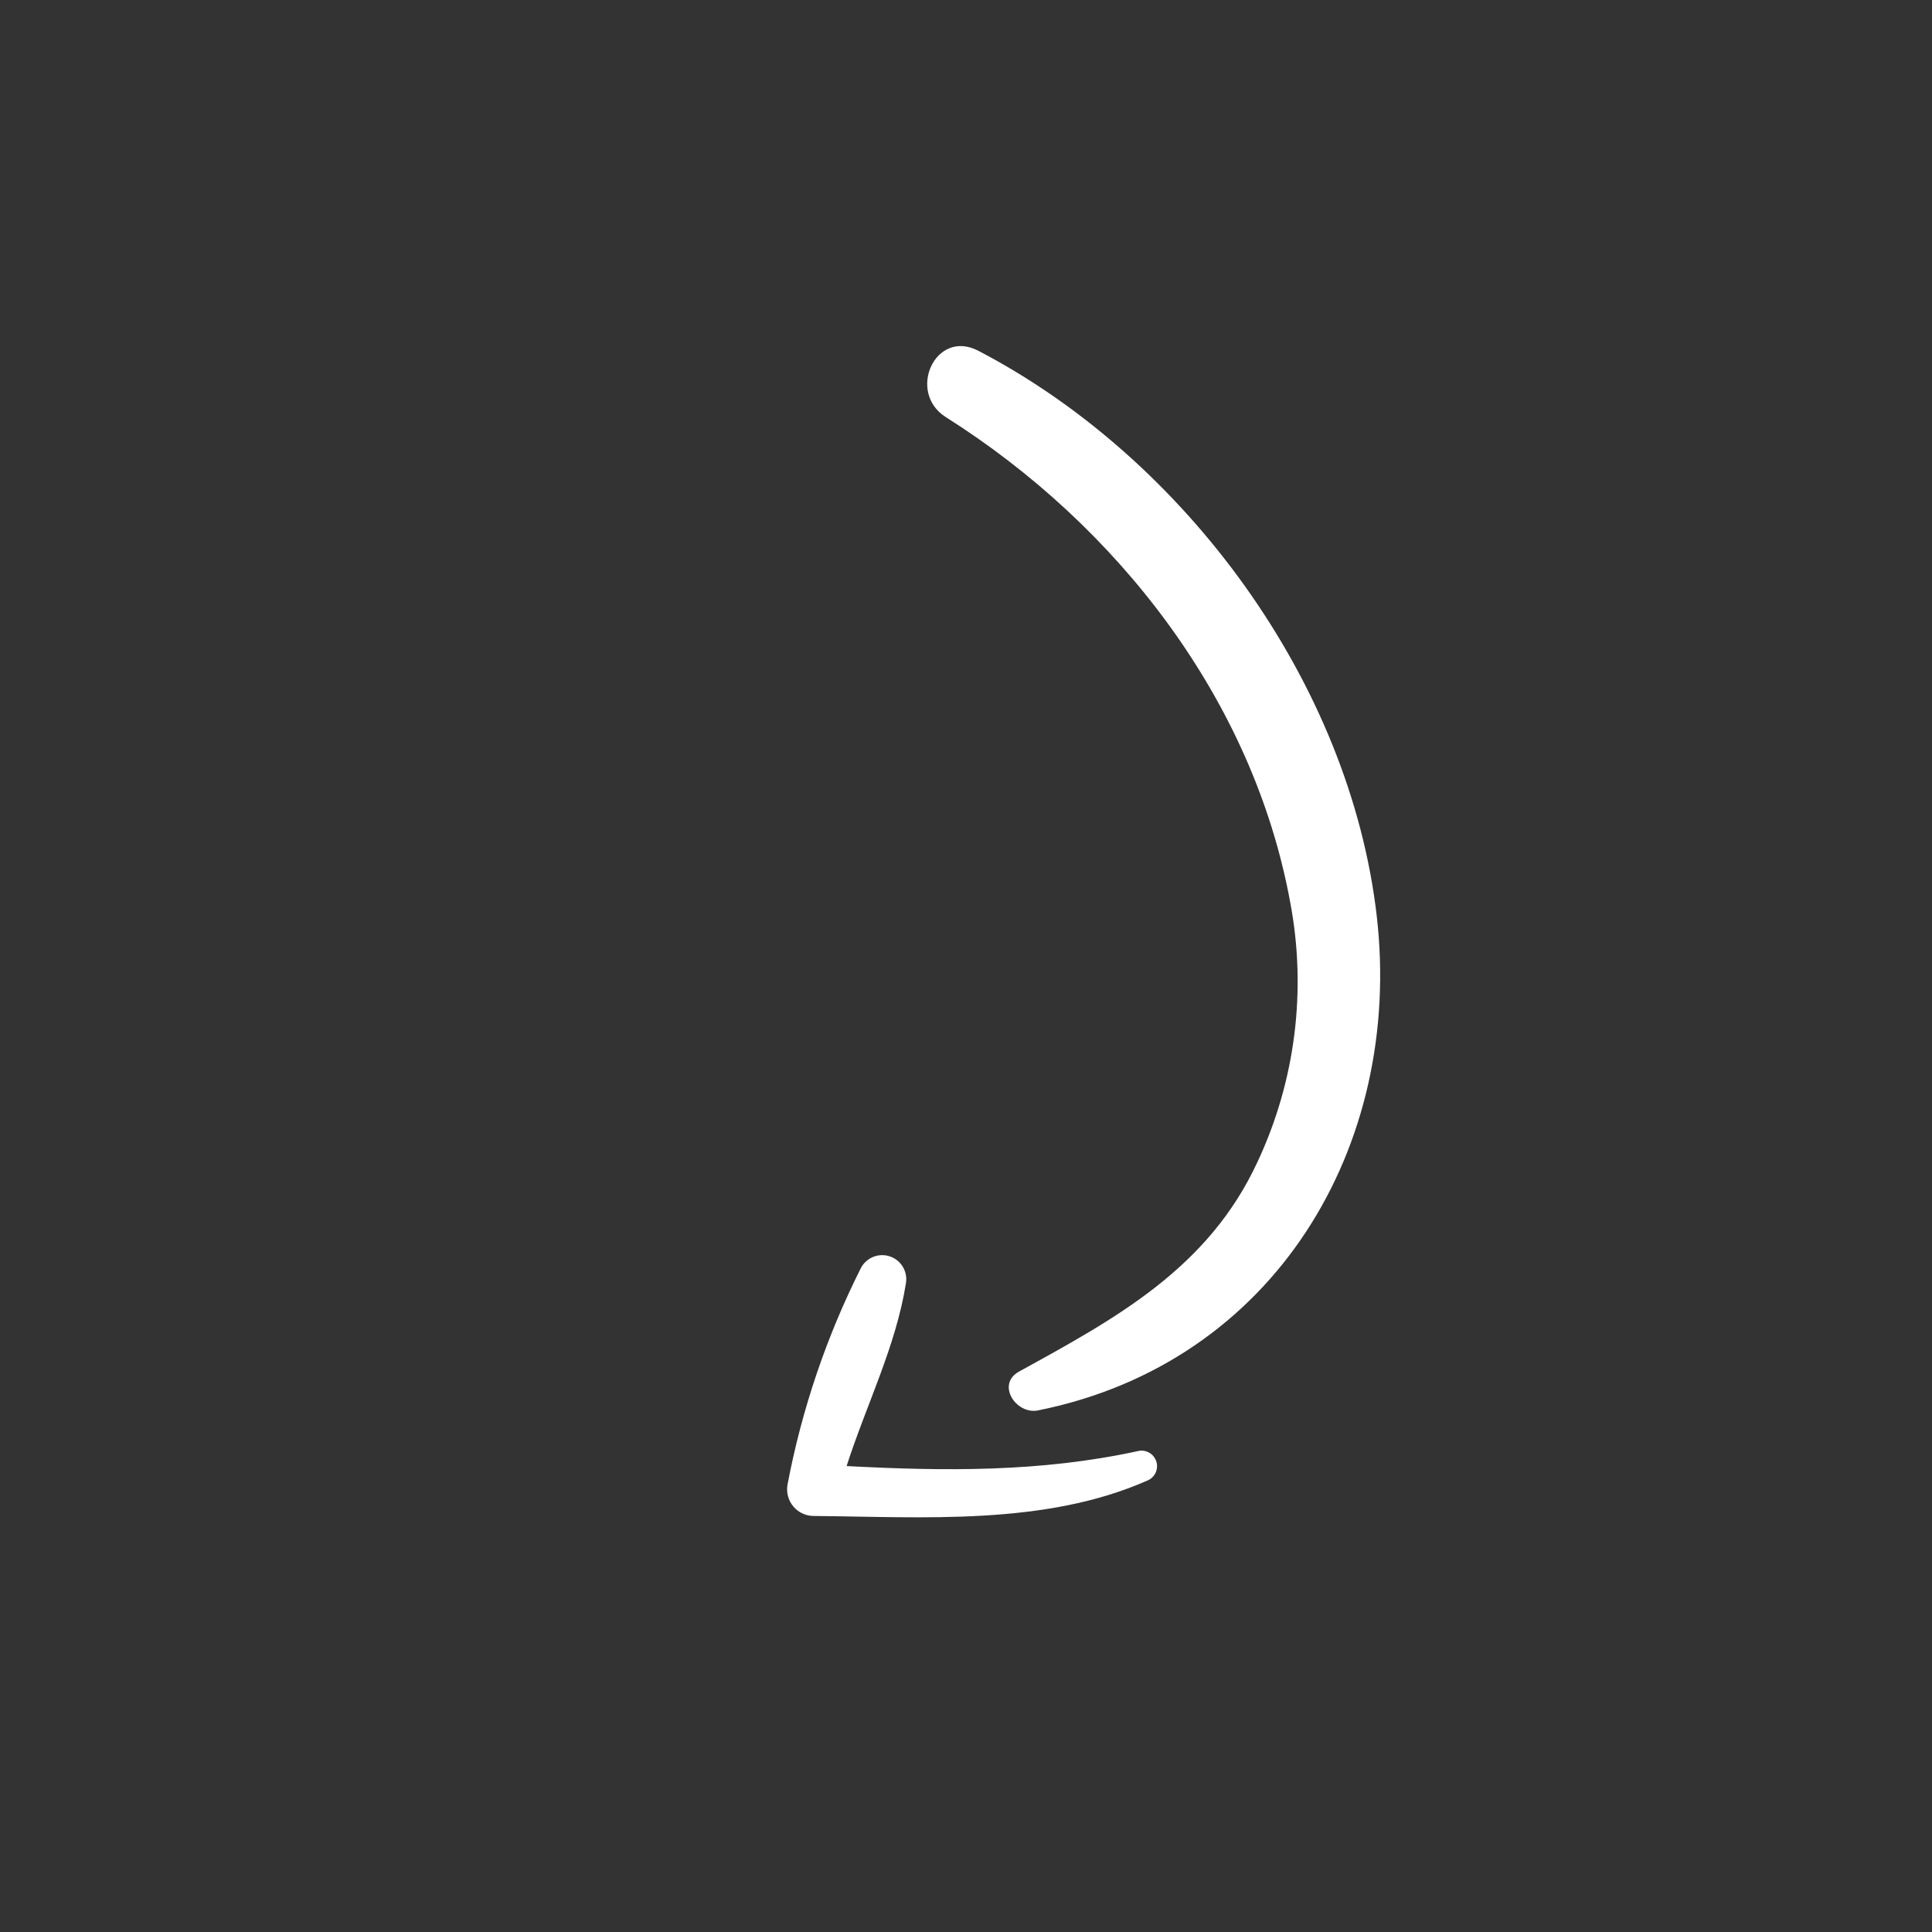 <?xml version="1.0" encoding="UTF-8"?> <svg xmlns="http://www.w3.org/2000/svg" width="127" height="127" viewBox="0 0 127 127" fill="none"><rect x="0" y="0" width="127" height="127" fill="#333333" stroke="none"/> <g clip-path="url(#clip0_9_301)"> <path d="M68.222 92.716C83.816 89.591 92.239 75.319 90.501 60.218C88.728 44.844 77.891 30.139 64.309 23.057C61.478 21.585 59.588 25.788 62.176 27.421C73.478 34.563 82.366 46.004 84.811 59.304C85.906 65.073 85.157 71.039 82.671 76.358C79.443 83.351 73.398 86.64 66.998 90.153C65.458 90.997 66.795 92.994 68.222 92.716Z" fill="white"></path> <path d="M53.525 99.652C60.697 99.718 68.675 100.299 75.403 97.332C75.648 97.238 75.847 97.054 75.96 96.817C76.072 96.58 76.089 96.309 76.007 96.06C75.925 95.811 75.75 95.603 75.519 95.479C75.288 95.355 75.018 95.325 74.765 95.395C68.371 96.781 62.1 96.71 55.651 96.372C56.938 92.368 58.905 88.472 59.553 84.34C59.612 83.97 59.539 83.592 59.346 83.271C59.153 82.951 58.852 82.709 58.497 82.589C58.142 82.47 57.757 82.48 57.409 82.618C57.061 82.756 56.773 83.013 56.597 83.343C54.331 87.847 52.705 92.646 51.766 97.599C51.721 97.854 51.734 98.115 51.802 98.365C51.87 98.614 51.993 98.845 52.161 99.041C52.329 99.237 52.539 99.394 52.775 99.499C53.011 99.605 53.267 99.657 53.525 99.652Z" fill="white"></path> </g> <defs> <clipPath id="clip0_9_301"> <rect width="90.999" height="90.999" fill="white" transform="translate(126.67 76.295) rotate(146.337)"></rect> </clipPath> </defs> </svg> 